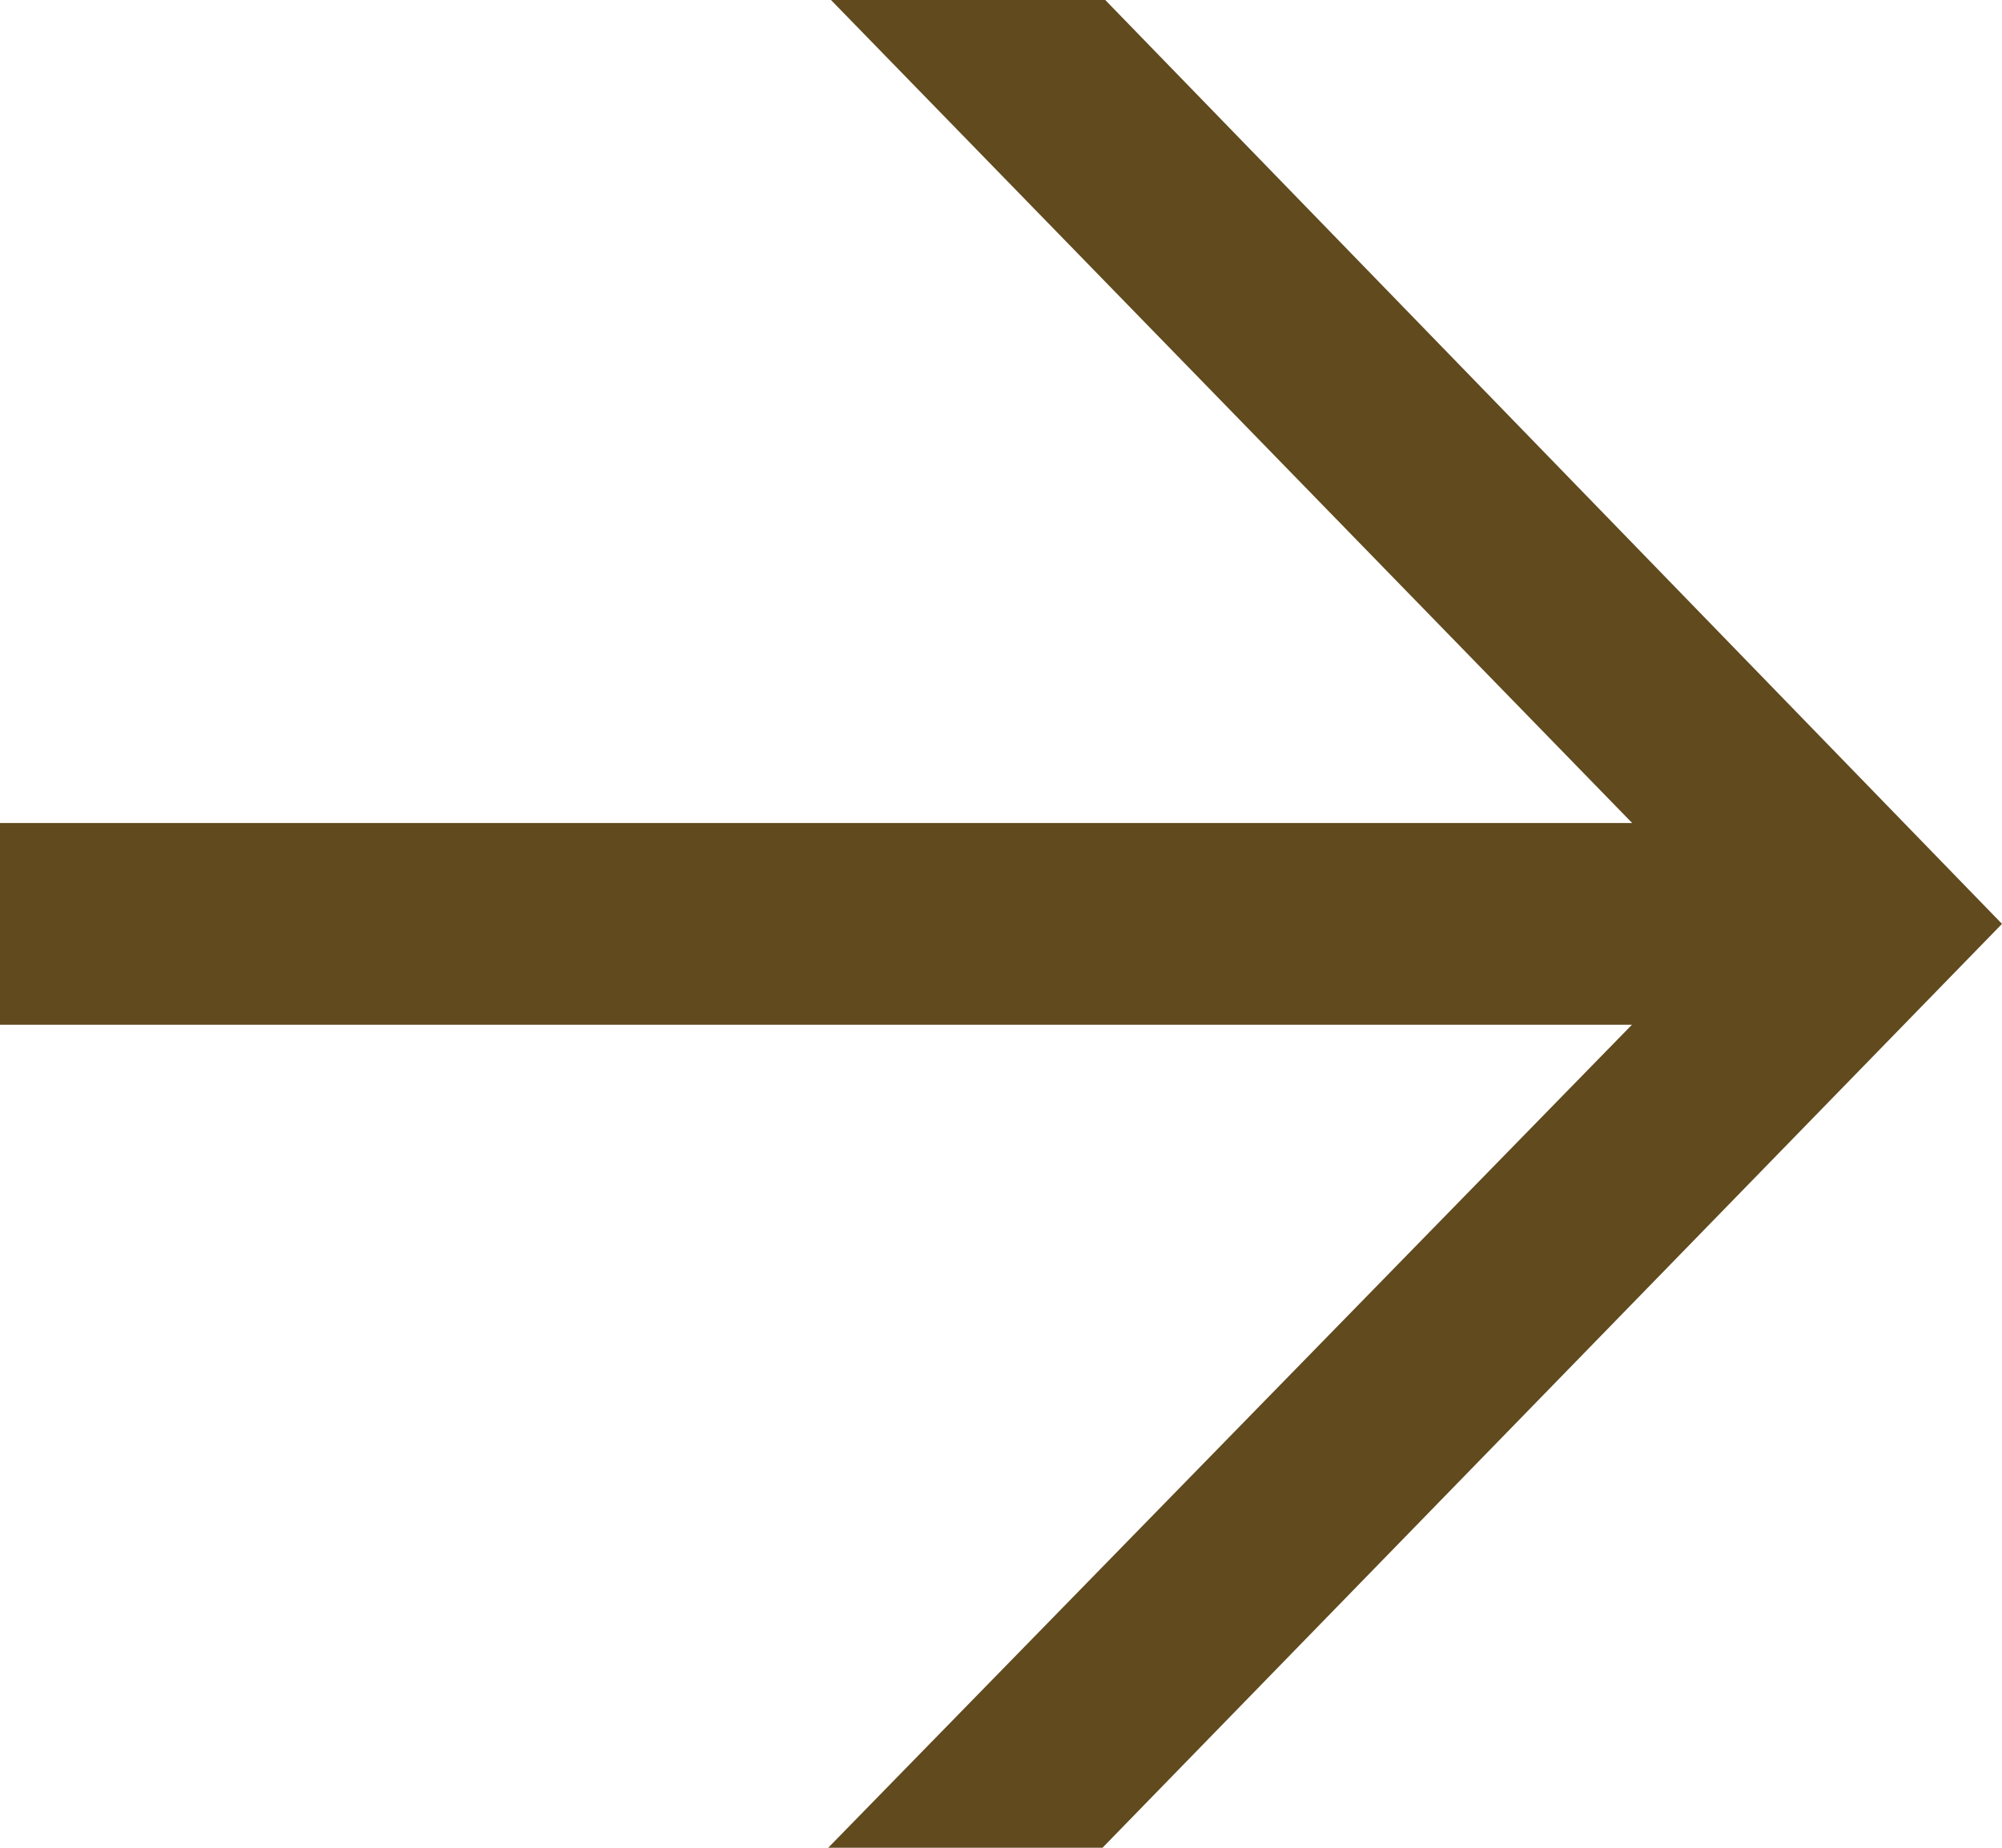 <svg width="13" height="12" viewBox="0 0 13 12" fill="none" xmlns="http://www.w3.org/2000/svg">
<path d="M0 5.345H11.718L11.095 5.855L5.396 0H7.177L13 6L7.159 12H5.378L11.095 6.145L11.718 6.655H0V5.345Z" fill="#604A1E"/>
</svg>
